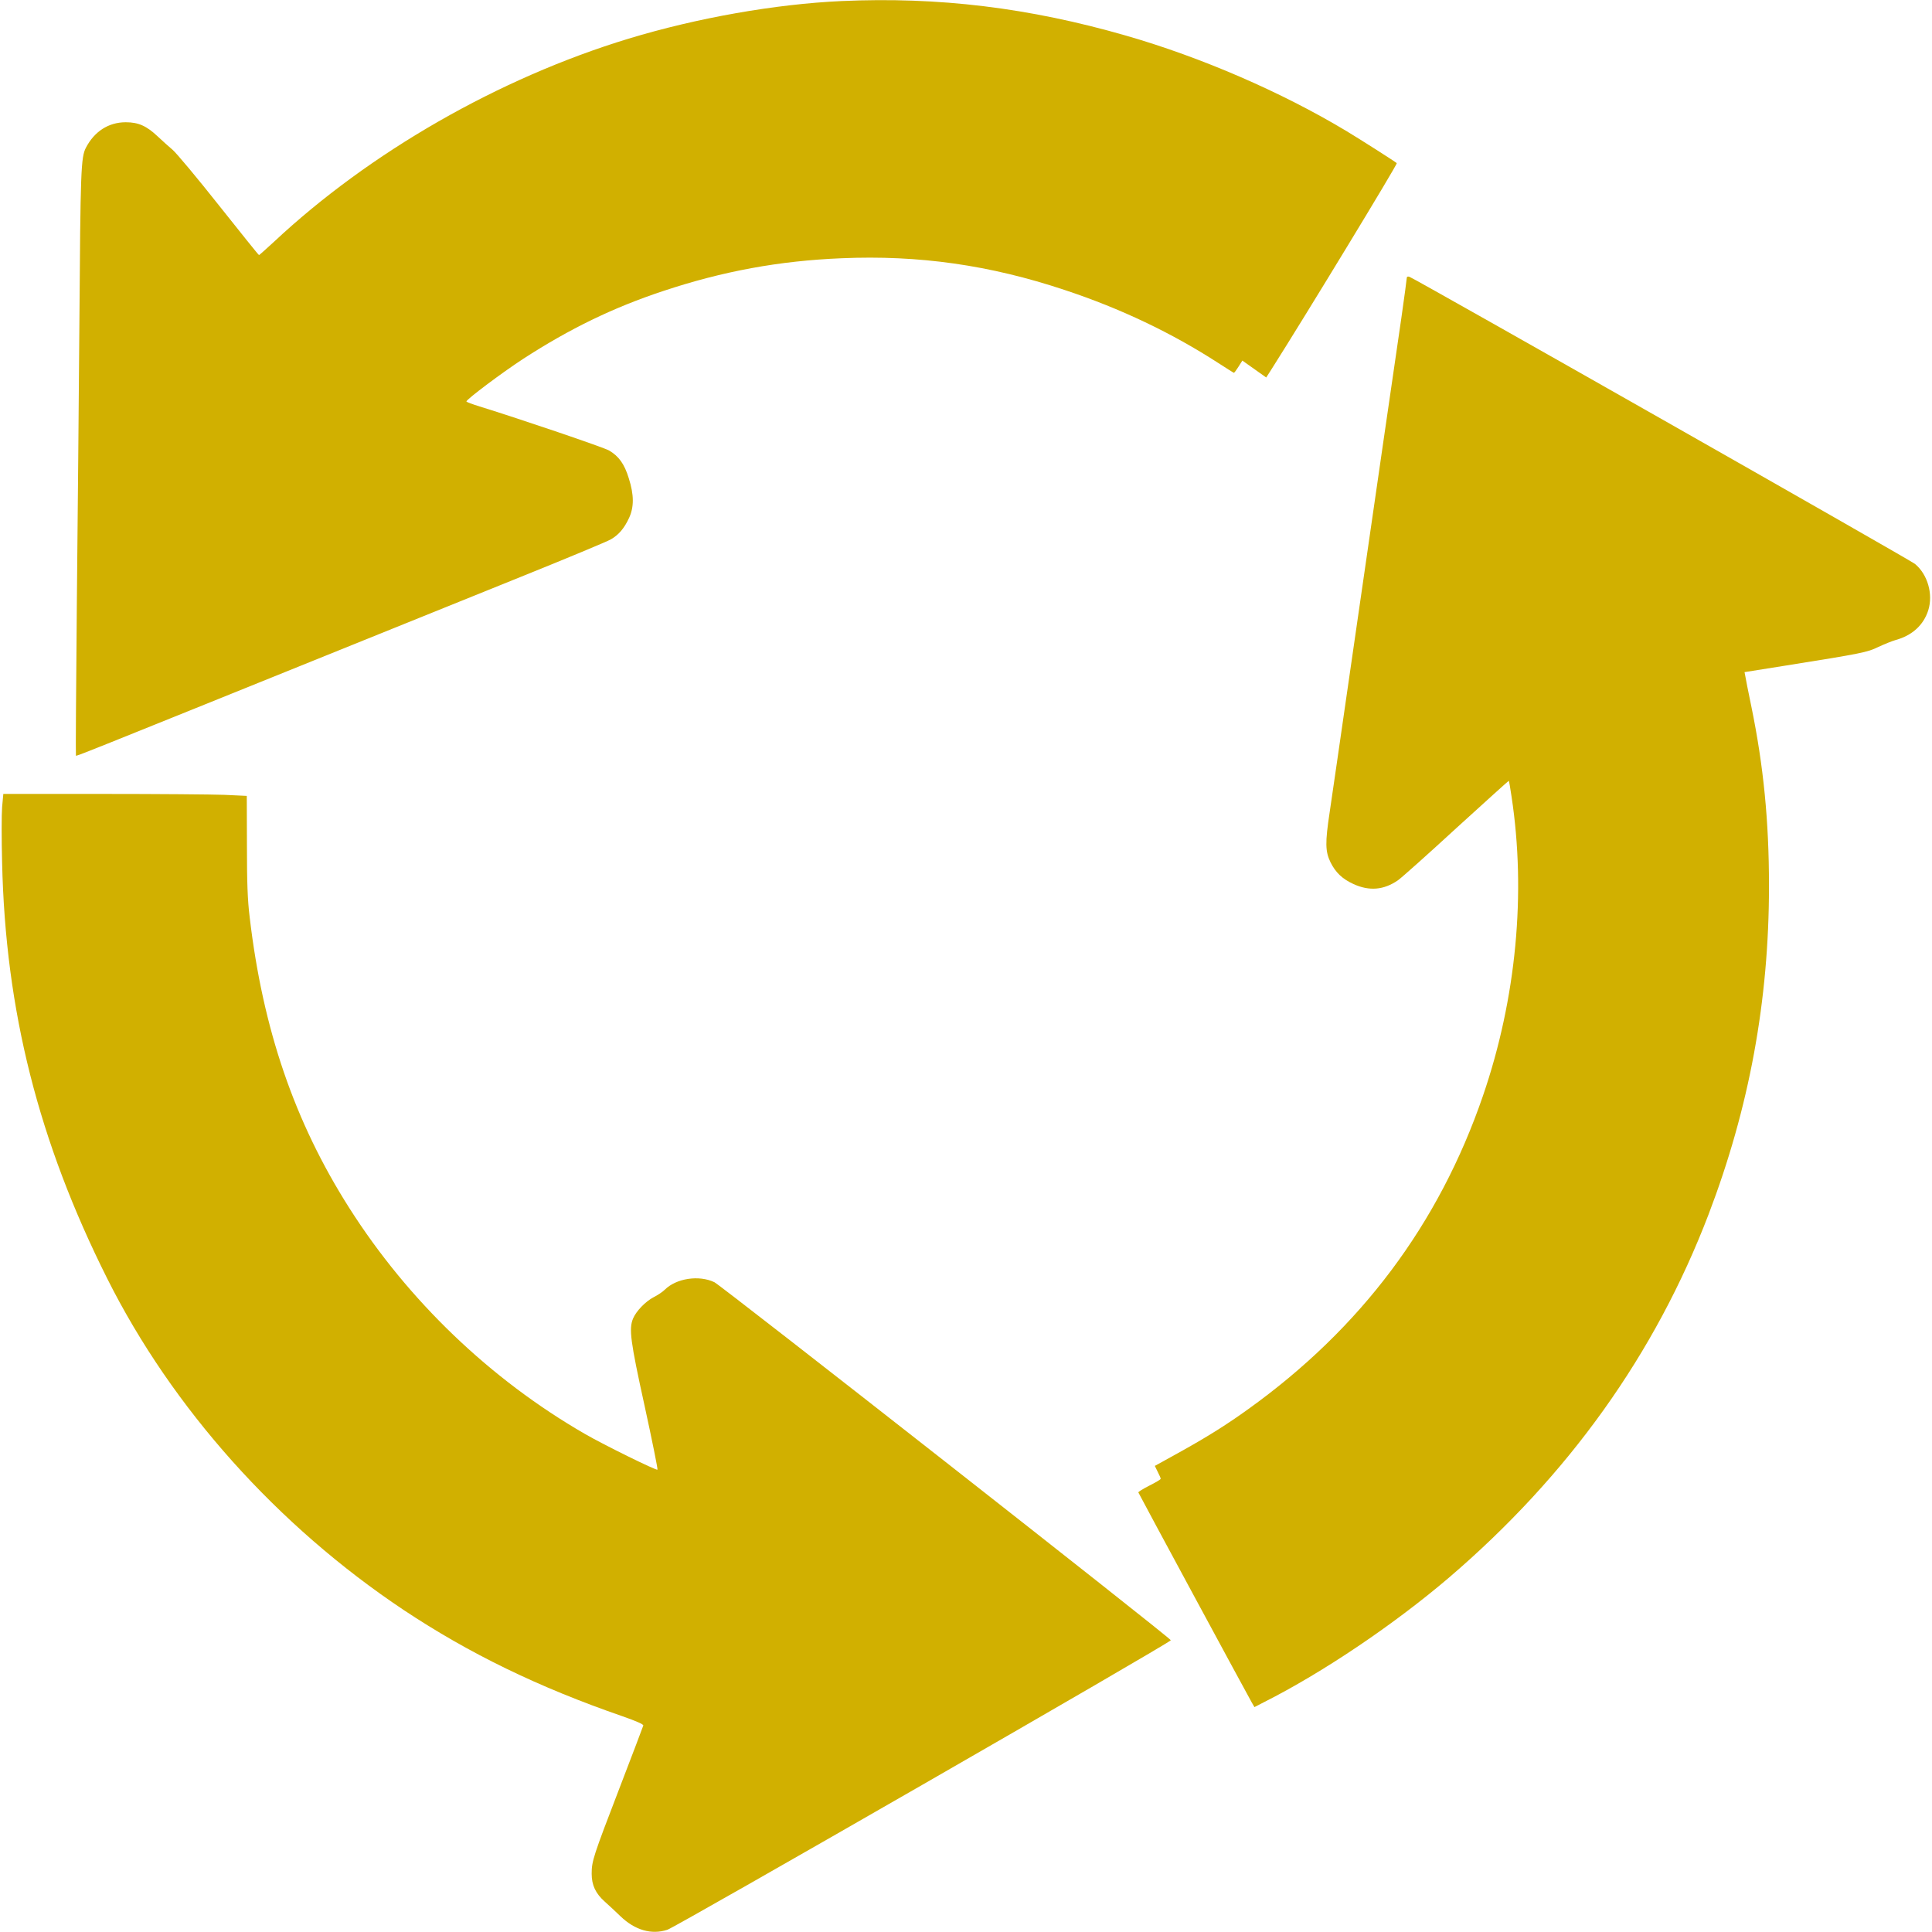 <?xml version="1.0" encoding="UTF-8" standalone="no"?>
<!DOCTYPE svg PUBLIC "-//W3C//DTD SVG 20010904//EN" "http://www.w3.org/TR/2001/REC-SVG-20010904/DTD/svg10.dtd">
<svg version="1.0" xmlns="http://www.w3.org/2000/svg" width="80px" height="80px" viewBox="0 0 1278 1280" preserveAspectRatio="xMidYMid meet">
<g transform="translate(0,1280) scale(0.1,-0.1)" fill="#D1B000" stroke="none">
<path d="M5565 12793 c-437 -20 -955 -111 -1410 -249 -859 -261 -1717 -753 -2352 -1348 -51 -47 -95 -86 -97 -86 -3 0 -122 149 -266 330 -144 182 -282 347 -307 368 -24 20 -68 60 -98 88 -74 70 -128 94 -212 94 -114 0 -208 -61 -264 -169 -33 -64 -36 -151 -43 -1161 -4 -481 -11 -1322 -17 -1869 -5 -546 -8 -995 -6 -997 4 -5 -24 -16 1912 766 270 109 738 298 1040 420 303 122 569 233 591 246 53 30 90 74 122 143 33 72 33 152 -2 262 -29 95 -66 146 -130 184 -36 21 -584 207 -858 292 -49 15 -88 30 -88 33 0 14 236 191 377 283 309 200 595 339 927 449 394 131 768 200 1181 217 512 22 983 -45 1478 -210 372 -123 711 -285 1020 -485 54 -35 100 -64 102 -64 3 0 16 18 30 40 l26 41 79 -56 79 -56 34 53 c231 364 837 1361 831 1367 -13 12 -246 160 -334 213 -431 259 -963 489 -1460 632 -642 185 -1242 258 -1885 229z"/>
<path d="M9310 10957 c0 -8 -16 -125 -35 -259 -36 -246 -187 -1284 -295 -2033 -132 -913 -161 -1115 -181 -1249 -30 -199 -29 -257 6 -329 34 -68 78 -110 152 -144 105 -48 201 -40 295 25 24 17 198 172 387 346 190 173 346 314 347 313 2 -1 10 -47 18 -102 98 -641 32 -1341 -189 -1985 -292 -851 -810 -1542 -1558 -2078 -146 -105 -276 -186 -464 -290 l-152 -84 19 -39 c11 -21 20 -42 20 -46 0 -5 -34 -25 -76 -46 -41 -21 -74 -41 -72 -45 6 -15 731 -1357 750 -1389 l19 -33 62 32 c391 197 862 515 1227 826 792 678 1366 1481 1720 2407 269 705 400 1415 400 2175 0 429 -36 796 -117 1190 -20 96 -38 187 -40 201 l-5 26 264 42 c521 83 548 89 623 125 39 18 90 39 115 46 109 30 184 99 215 196 34 107 -4 239 -88 308 -36 29 -3302 1884 -3349 1902 -12 4 -18 1 -18 -9z"/>
<path d="M4 7453 c-4 -49 -4 -214 0 -368 22 -980 241 -1847 696 -2755 431 -860 1128 -1639 1965 -2197 435 -289 894 -512 1450 -704 91 -32 139 -53 137 -61 -2 -7 -73 -195 -159 -418 -173 -450 -183 -480 -183 -564 0 -76 26 -131 88 -186 26 -23 72 -66 103 -96 96 -92 206 -124 311 -89 58 19 3339 1905 3335 1918 -6 19 -2978 2350 -3024 2372 -102 49 -253 26 -329 -50 -14 -14 -47 -36 -73 -49 -54 -28 -116 -92 -137 -142 -28 -68 -18 -148 77 -580 50 -229 88 -418 85 -421 -7 -7 -353 163 -481 237 -626 361 -1171 883 -1561 1497 -363 571 -573 1185 -660 1928 -14 113 -18 231 -18 476 l-1 326 -149 7 c-82 3 -445 6 -807 6 l-657 0 -8 -87z"/>
</g>
</svg>